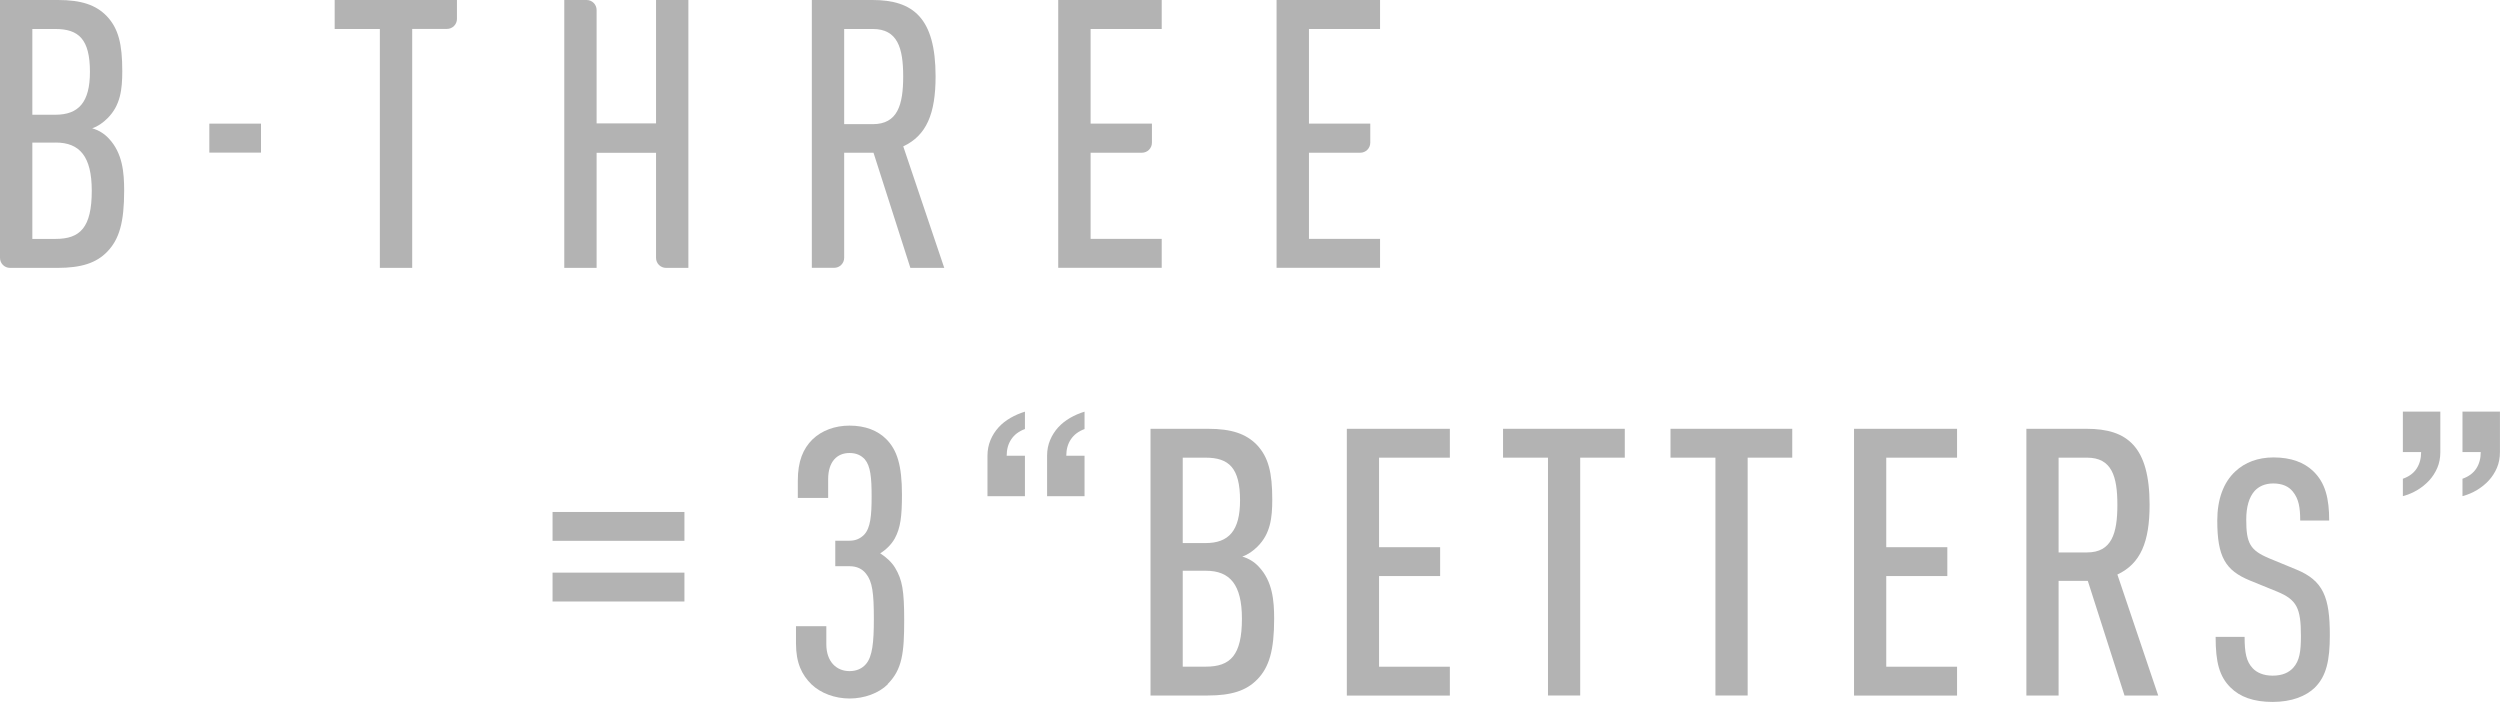 <?xml version="1.0" encoding="UTF-8"?>
<svg id="_レイヤー_2" data-name="レイヤー 2" xmlns="http://www.w3.org/2000/svg" viewBox="0 0 424.44 119.17">
  <defs>
    <style>
      .cls-1 {
        fill: #b3b3b3;
      }
    </style>
  </defs>
  <g id="_レイヤー_1-2" data-name="レイヤー 1">
    <g>
      <g>
        <path class="cls-1" d="M18.21,42.73c-1.85,1.92-4.41,2.75-8.43,2.75H1.7c-.94,0-1.7-.76-1.7-1.7V0h9.84c3.96,0,6.45.83,8.3,2.75,1.98,2.11,2.62,4.73,2.62,9.33,0,3.13-.32,5.81-2.49,7.98-.77.77-1.66,1.41-2.62,1.72,1.09.32,2.04.89,2.81,1.72,2.36,2.49,2.62,5.81,2.62,8.88,0,5.37-.83,8.24-2.87,10.35ZM9.39,4.92h-3.9v14.56h3.9c3.96,0,5.88-2.11,5.88-7.28,0-5.56-1.92-7.28-5.88-7.28ZM9.45,24.21h-3.96v16.35h3.96c4.15,0,6.13-1.92,6.13-8.18,0-5.81-2.04-8.18-6.13-8.18Z"/>
        <path class="cls-1" d="M35.54,25.91v-4.92h8.77v4.92h-8.77Z"/>
        <path class="cls-1" d="M69.98,4.92v40.56h-5.49V4.92h-7.67V0h20.76v3.21c0,.94-.76,1.7-1.7,1.7h-5.9Z"/>
        <path class="cls-1" d="M111.38,43.78v-17.84h-10.09v19.54h-5.49V0h3.79c.94,0,1.7.76,1.7,1.7v19.25h10.09V0h5.49v45.48h-3.79c-.94,0-1.7-.76-1.7-1.7Z"/>
        <path class="cls-1" d="M154.56,45.48l-6.26-19.55h-4.98v17.84c0,.94-.76,1.7-1.7,1.7h-3.79V0h10.28c6.9,0,10.73,3,10.73,12.97,0,6.32-1.53,10.03-5.49,11.88l6.96,20.63h-5.75ZM148.17,4.92h-4.85v16.16h4.85c4.22,0,5.17-3.26,5.17-8.11s-.96-8.05-5.17-8.05Z"/>
        <path class="cls-1" d="M179.66,45.48V0h17.57v4.92h-12.07v16.07h10.41v3.24c0,.94-.76,1.7-1.7,1.7h-8.71v14.62h12.07v4.92h-17.57Z"/>
        <path class="cls-1" d="M216.73,45.48V0h17.57v4.92h-12.07v16.07h10.41v3.24c0,.94-.76,1.7-1.7,1.7h-8.71v14.62h12.07v4.92h-17.57Z"/>
      </g>
      <g>
        <path class="cls-1" d="M93.81,91.82v-4.9h22.39v4.9h-22.39ZM93.81,102.12v-4.9h22.39v4.9h-22.39Z"/>
        <path class="cls-1" d="M150.73,116.17c-1.53,1.53-4.01,2.42-6.49,2.42s-4.9-.89-6.49-2.42c-1.59-1.59-2.61-3.56-2.61-6.93v-2.93h5.15v3.05c0,3.05,1.78,4.58,3.94,4.58,1.21,0,2.16-.45,2.8-1.21,1.08-1.27,1.33-3.63,1.33-7.63,0-4.45-.25-6.36-1.33-7.7-.64-.83-1.59-1.27-2.8-1.27h-2.42v-4.33h2.42c1.08,0,1.84-.38,2.48-1.02,1.08-1.14,1.27-3.24,1.27-6.49s-.19-5.15-1.15-6.3c-.64-.7-1.46-1.08-2.61-1.08-2.1,0-3.62,1.46-3.62,4.45v3.18h-5.15v-2.93c0-3.31.89-5.41,2.48-7,1.59-1.53,3.82-2.35,6.3-2.35,2.67,0,4.77.83,6.23,2.29,1.84,1.84,2.67,4.45,2.67,9.41,0,3.75-.25,5.66-1.21,7.44-.57,1.02-1.46,1.91-2.48,2.54,1.08.7,1.97,1.53,2.54,2.48,1.21,2.04,1.53,3.82,1.53,8.9,0,5.47-.32,8.33-2.8,10.81Z"/>
        <path class="cls-1" d="M174.01,72.84c-1.02.37-1.79.95-2.31,1.73-.53.78-.79,1.71-.79,2.8h3.1v6.87h-6.36v-6.87c0-.95.17-1.83.51-2.65s.8-1.53,1.37-2.16,1.25-1.16,2.01-1.6c.76-.44,1.59-.8,2.47-1.07v2.95ZM184.14,72.84c-1.02.37-1.79.95-2.32,1.73-.53.78-.79,1.71-.79,2.8h3.1v6.87h-6.36v-6.87c0-.95.17-1.83.51-2.65.34-.81.8-1.53,1.37-2.16.58-.63,1.25-1.16,2.01-1.6.76-.44,1.58-.8,2.47-1.07v2.95Z"/>
        <path class="cls-1" d="M213.45,115.35c-1.84,1.91-4.39,2.73-8.39,2.73h-9.73v-45.28h9.79c3.94,0,6.42.83,8.27,2.73,1.97,2.1,2.61,4.71,2.61,9.29,0,3.12-.32,5.79-2.48,7.95-.76.76-1.65,1.4-2.61,1.72,1.08.32,2.04.89,2.8,1.72,2.35,2.48,2.61,5.79,2.61,8.84,0,5.34-.83,8.2-2.86,10.3ZM204.68,77.7h-3.88v14.5h3.88c3.94,0,5.85-2.1,5.85-7.25,0-5.53-1.91-7.25-5.85-7.25ZM204.74,96.9h-3.94v16.28h3.94c4.13,0,6.11-1.91,6.11-8.14,0-5.79-2.04-8.14-6.11-8.14Z"/>
        <path class="cls-1" d="M228.66,118.08v-45.28h17.49v4.9h-12.02v15.2h10.37v4.9h-10.37v15.39h12.02v4.9h-17.49Z"/>
        <path class="cls-1" d="M268.28,77.7v40.38h-5.47v-40.38h-7.63v-4.9h20.67v4.9h-7.57Z"/>
        <path class="cls-1" d="M296.71,77.7v40.38h-5.47v-40.38h-7.63v-4.9h20.67v4.9h-7.57Z"/>
        <path class="cls-1" d="M314.77,118.08v-45.28h17.49v4.9h-12.02v15.2h10.37v4.9h-10.37v15.39h12.02v4.9h-17.49Z"/>
        <path class="cls-1" d="M360.69,118.08l-6.23-19.46h-4.96v19.46h-5.47v-45.28h10.24c6.87,0,10.68,2.99,10.68,12.91,0,6.3-1.53,9.99-5.47,11.83l6.93,20.54h-5.72ZM354.33,77.7h-4.83v16.09h4.83c4.2,0,5.15-3.24,5.15-8.08s-.95-8.01-5.15-8.01Z"/>
        <path class="cls-1" d="M393.04,116.71c-1.54,1.49-3.95,2.46-7.21,2.46s-5.55-.86-7.15-2.46c-1.89-1.89-2.52-4.24-2.52-8.58h4.92c0,2.69.29,4.18,1.37,5.32.69.74,1.83,1.26,3.38,1.26,1.66,0,2.75-.52,3.49-1.32,1.09-1.2,1.32-2.75,1.32-5.44,0-4.69-.69-6.12-4.01-7.5l-4.64-1.89c-4.18-1.72-5.55-4.01-5.55-10.19,0-3.55,1.03-6.47,3.09-8.36,1.6-1.49,3.78-2.35,6.47-2.35,2.98,0,5.21.86,6.75,2.35,2.06,2,2.69,4.64,2.69,8.36h-4.92c0-2.17-.23-3.66-1.26-4.92-.69-.86-1.77-1.37-3.32-1.37-1.43,0-2.46.52-3.15,1.26-.97,1.09-1.43,2.75-1.43,4.87,0,4.01.63,5.21,3.89,6.58l4.58,1.89c4.64,1.89,5.72,4.75,5.72,11.16,0,4.24-.57,6.92-2.52,8.87Z"/>
        <path class="cls-1" d="M407.95,81.28c1.05-.37,1.83-.95,2.34-1.73s.76-1.71.76-2.8h-3.1v-6.87h6.36v6.87c0,.98-.17,1.88-.51,2.67-.34.8-.8,1.51-1.37,2.14-.58.63-1.25,1.17-2.01,1.63-.76.46-1.59.81-2.47,1.04v-2.95ZM418.07,81.28c1.05-.37,1.83-.95,2.34-1.73s.76-1.71.76-2.8h-3.1v-6.87h6.36v6.87c0,.98-.17,1.88-.51,2.67-.34.8-.8,1.51-1.37,2.14-.58.63-1.25,1.17-2.01,1.63-.76.46-1.59.81-2.47,1.04v-2.95Z"/>
      </g>
    </g>
  </g>
</svg>